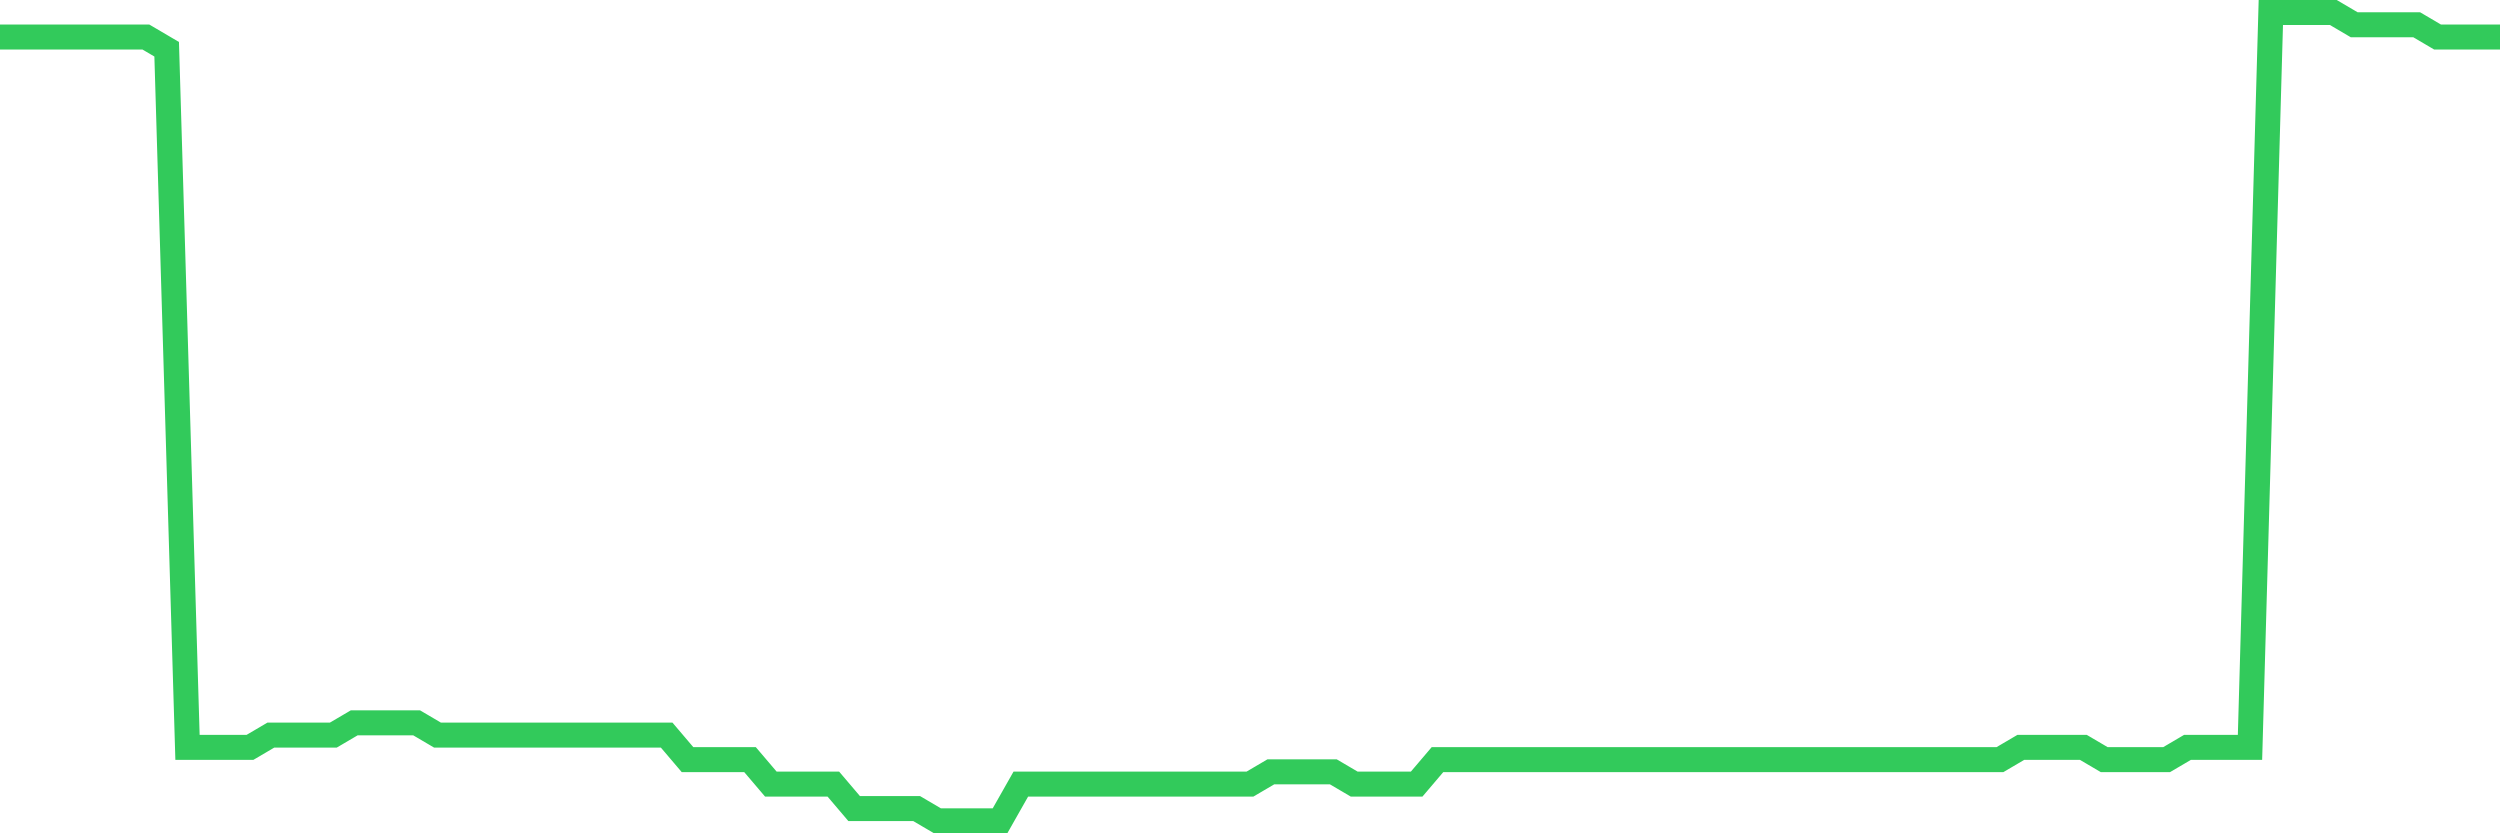 <svg
  xmlns="http://www.w3.org/2000/svg"
  xmlns:xlink="http://www.w3.org/1999/xlink"
  width="120"
  height="40"
  viewBox="0 0 120 40"
  preserveAspectRatio="none"
>
  <polyline
    points="0,1.776 1,1.776 2,1.776 3,1.776 4,1.776 5,1.776 6,1.776 7,1.776 8,2.364 9,35.873 10,35.873 11,35.873 12,35.873 13,35.285 14,35.285 15,35.285 16,35.285 17,34.697 18,34.697 19,34.697 20,34.697 21,35.285 22,35.285 23,35.285 24,35.285 25,35.285 26,35.285 27,35.285 28,35.285 29,35.285 30,35.285 31,35.285 32,35.285 33,36.461 34,36.461 35,36.461 36,36.461 37,37.636 38,37.636 39,37.636 40,37.636 41,38.812 42,38.812 43,38.812 44,38.812 45,39.4 46,39.4 47,39.4 48,39.4 49,37.636 50,37.636 51,37.636 52,37.636 53,37.636 54,37.636 55,37.636 56,37.636 57,37.636 58,37.636 59,37.636 60,37.636 61,37.048 62,37.048 63,37.048 64,37.048 65,37.636 66,37.636 67,37.636 68,37.636 69,36.461 70,36.461 71,36.461 72,36.461 73,36.461 74,36.461 75,36.461 76,36.461 77,36.461 78,36.461 79,36.461 80,36.461 81,36.461 82,36.461 83,36.461 84,36.461 85,36.461 86,36.461 87,36.461 88,36.461 89,36.461 90,36.461 91,36.461 92,36.461 93,36.461 94,36.461 95,36.461 96,36.461 97,35.873 98,35.873 99,35.873 100,35.873 101,36.461 102,36.461 103,36.461 104,36.461 105,35.873 106,35.873 107,35.873 108,35.873 109,0.6 110,0.6 111,0.6 112,0.6 113,1.188 114,1.188 115,1.188 116,1.188 117,1.776 118,1.776 119,1.776 120,1.776"
    fill="none"
    stroke="#32ca5b"
    stroke-width="1.2"
  >
  </polyline>
</svg>